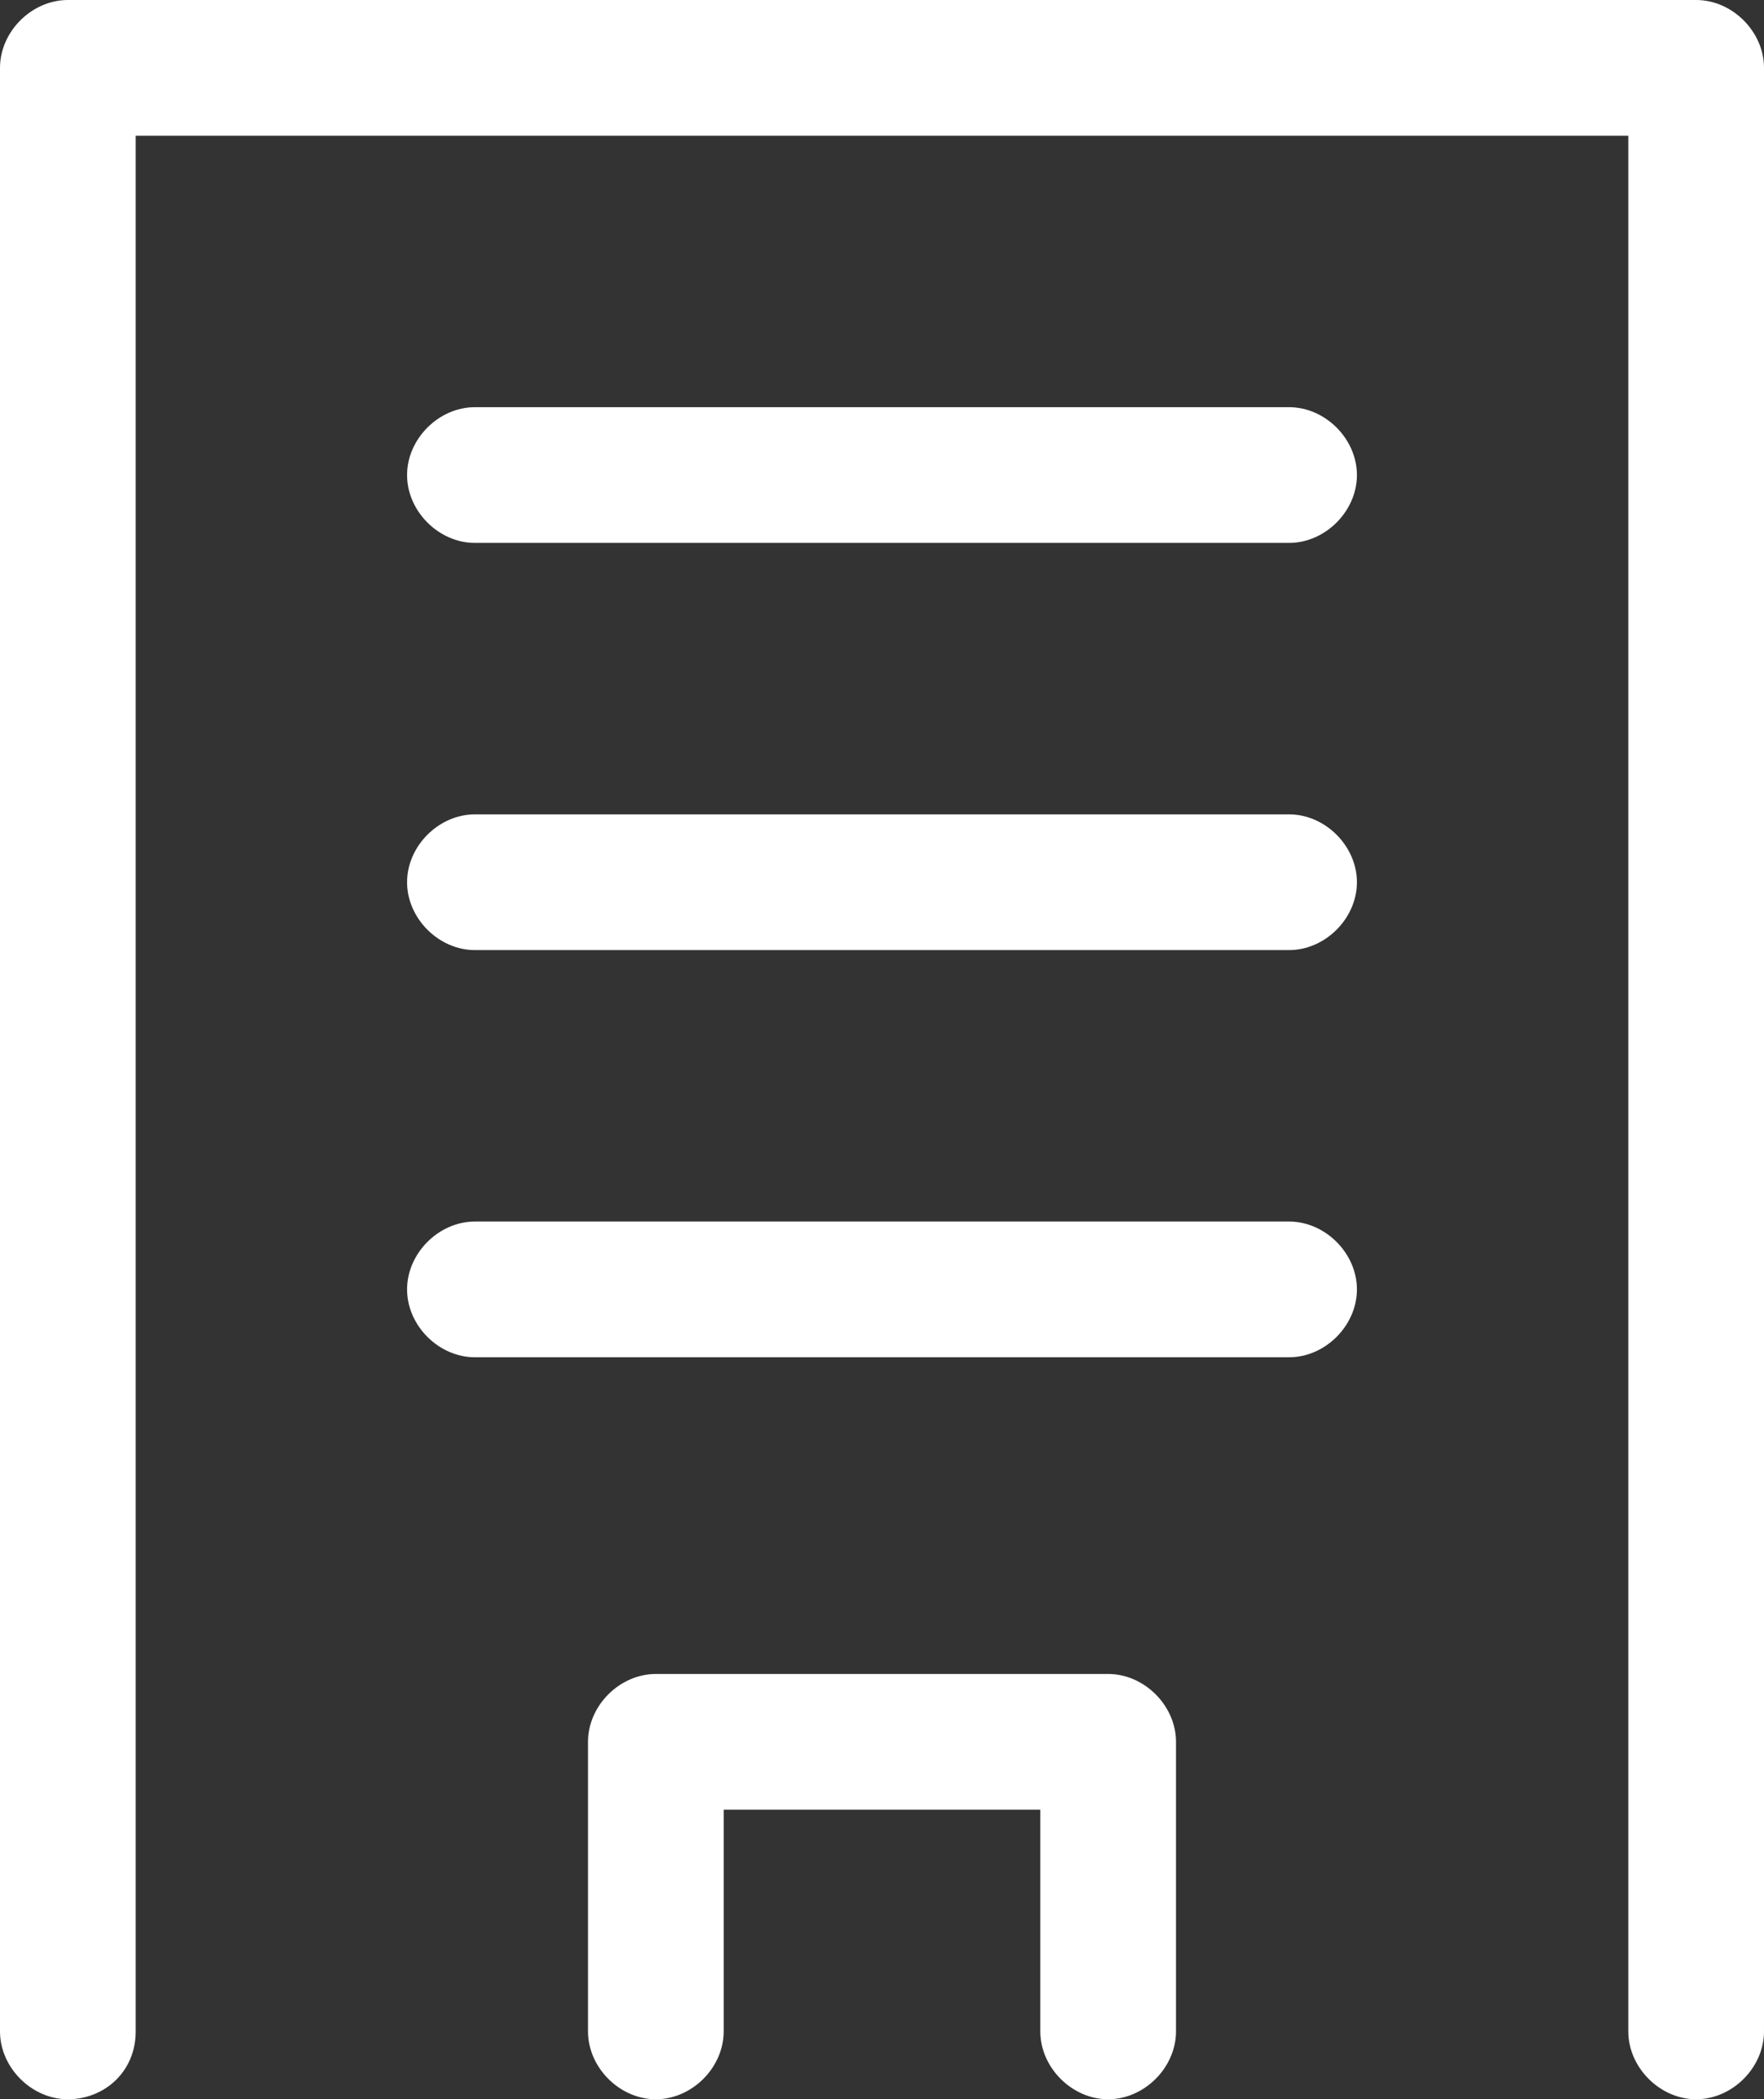 <svg xmlns="http://www.w3.org/2000/svg" width="39" height="46.4" viewBox="0 0 39 46.4"><rect x="0" y="0" width="39" height="46.4" fill="#333333" stroke="none"/><path d="M28.5 9h-18C9.7 9 9 9.7 9 10.5s.7 1.5 1.5 1.5h18c.8 0 1.5-.7 1.5-1.5S29.3 9 28.5 9zm0 9h-18c-.8 0-1.5.7-1.5 1.5s.7 1.5 1.5 1.5h18c.8 0 1.5-.7 1.5-1.5s-.7-1.5-1.5-1.5zm0 9h-18c-.8 0-1.5.7-1.5 1.5s.7 1.5 1.5 1.5h18c.8 0 1.5-.7 1.5-1.5s-.7-1.5-1.5-1.5zm-4 10h-10c-.8 0-1.5.7-1.5 1.5v6.4c0 .8.7 1.5 1.5 1.5s1.5-.7 1.5-1.5V40h7v4.9c0 .8.7 1.5 1.5 1.5s1.5-.7 1.5-1.5v-6.4c0-.8-.7-1.5-1.5-1.5zm13-37h-36C.7 0 0 .7 0 1.5v43.4c0 .8.7 1.5 1.5 1.5S3 45.8 3 44.9V3h33v41.9c0 .8.7 1.5 1.5 1.5s1.5-.7 1.5-1.5V1.5c0-.8-.7-1.5-1.5-1.5z" fill="#ffffff"/></svg>